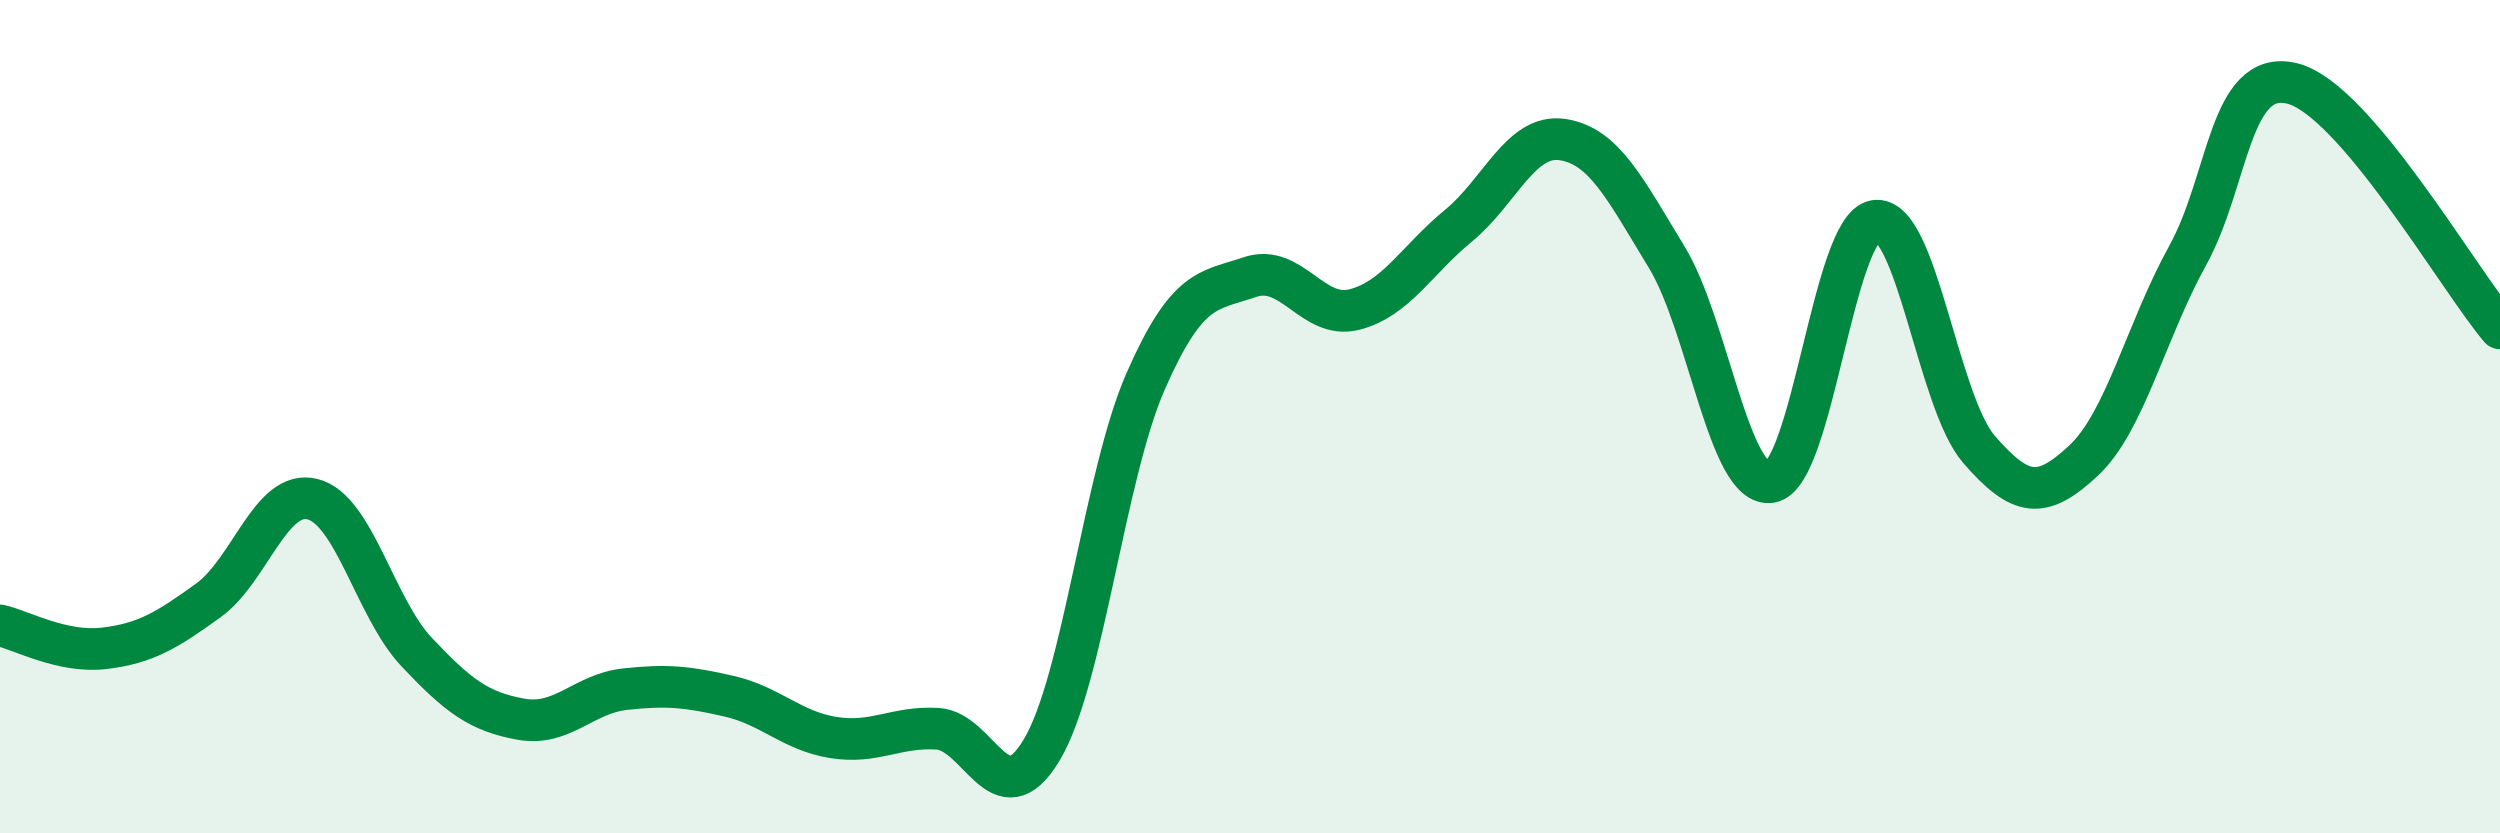 
    <svg width="60" height="20" viewBox="0 0 60 20" xmlns="http://www.w3.org/2000/svg">
      <path
        d="M 0,15.01 C 0.5,15.12 1.5,15.68 2.5,15.56 C 3.5,15.44 4,15.13 5,14.41 C 6,13.69 6.5,11.73 7.5,11.98 C 8.5,12.23 9,14.59 10,15.65 C 11,16.71 11.5,17.08 12.5,17.26 C 13.5,17.44 14,16.65 15,16.54 C 16,16.43 16.5,16.48 17.5,16.71 C 18.5,16.94 19,17.54 20,17.7 C 21,17.86 21.5,17.43 22.5,17.49 C 23.5,17.55 24,19.67 25,18 C 26,16.33 26.5,11.41 27.5,9.14 C 28.5,6.87 29,6.99 30,6.65 C 31,6.31 31.5,7.68 32.5,7.43 C 33.5,7.18 34,6.24 35,5.42 C 36,4.6 36.5,3.2 37.5,3.35 C 38.5,3.5 39,4.53 40,6.17 C 41,7.81 41.5,11.74 42.5,11.57 C 43.5,11.4 44,5.46 45,5.3 C 46,5.14 46.5,9.64 47.5,10.79 C 48.5,11.94 49,11.99 50,11.06 C 51,10.13 51.5,7.95 52.5,6.14 C 53.5,4.33 53.5,1.65 55,2 C 56.5,2.35 59,6.7 60,7.88L60 20L0 20Z"
        fill="#008740"
        opacity="0.1"
        stroke-linecap="round"
        stroke-linejoin="round"
      />
      <path
        d="M 0,15.01 C 0.5,15.12 1.5,15.68 2.5,15.56 C 3.5,15.44 4,15.13 5,14.41 C 6,13.69 6.5,11.73 7.5,11.98 C 8.5,12.23 9,14.59 10,15.65 C 11,16.71 11.5,17.08 12.5,17.26 C 13.5,17.44 14,16.65 15,16.54 C 16,16.43 16.5,16.48 17.5,16.71 C 18.5,16.94 19,17.54 20,17.7 C 21,17.86 21.5,17.43 22.5,17.49 C 23.5,17.55 24,19.67 25,18 C 26,16.33 26.5,11.41 27.5,9.14 C 28.5,6.87 29,6.99 30,6.65 C 31,6.31 31.5,7.68 32.5,7.43 C 33.5,7.18 34,6.24 35,5.42 C 36,4.6 36.5,3.2 37.5,3.35 C 38.5,3.5 39,4.53 40,6.17 C 41,7.81 41.5,11.74 42.5,11.57 C 43.5,11.4 44,5.46 45,5.3 C 46,5.14 46.5,9.64 47.5,10.79 C 48.5,11.94 49,11.99 50,11.06 C 51,10.13 51.5,7.95 52.5,6.14 C 53.5,4.33 53.5,1.65 55,2 C 56.5,2.35 59,6.7 60,7.88"
        stroke="#008740"
        stroke-width="1"
        fill="none"
        stroke-linecap="round"
        stroke-linejoin="round"
      />
    </svg>
  